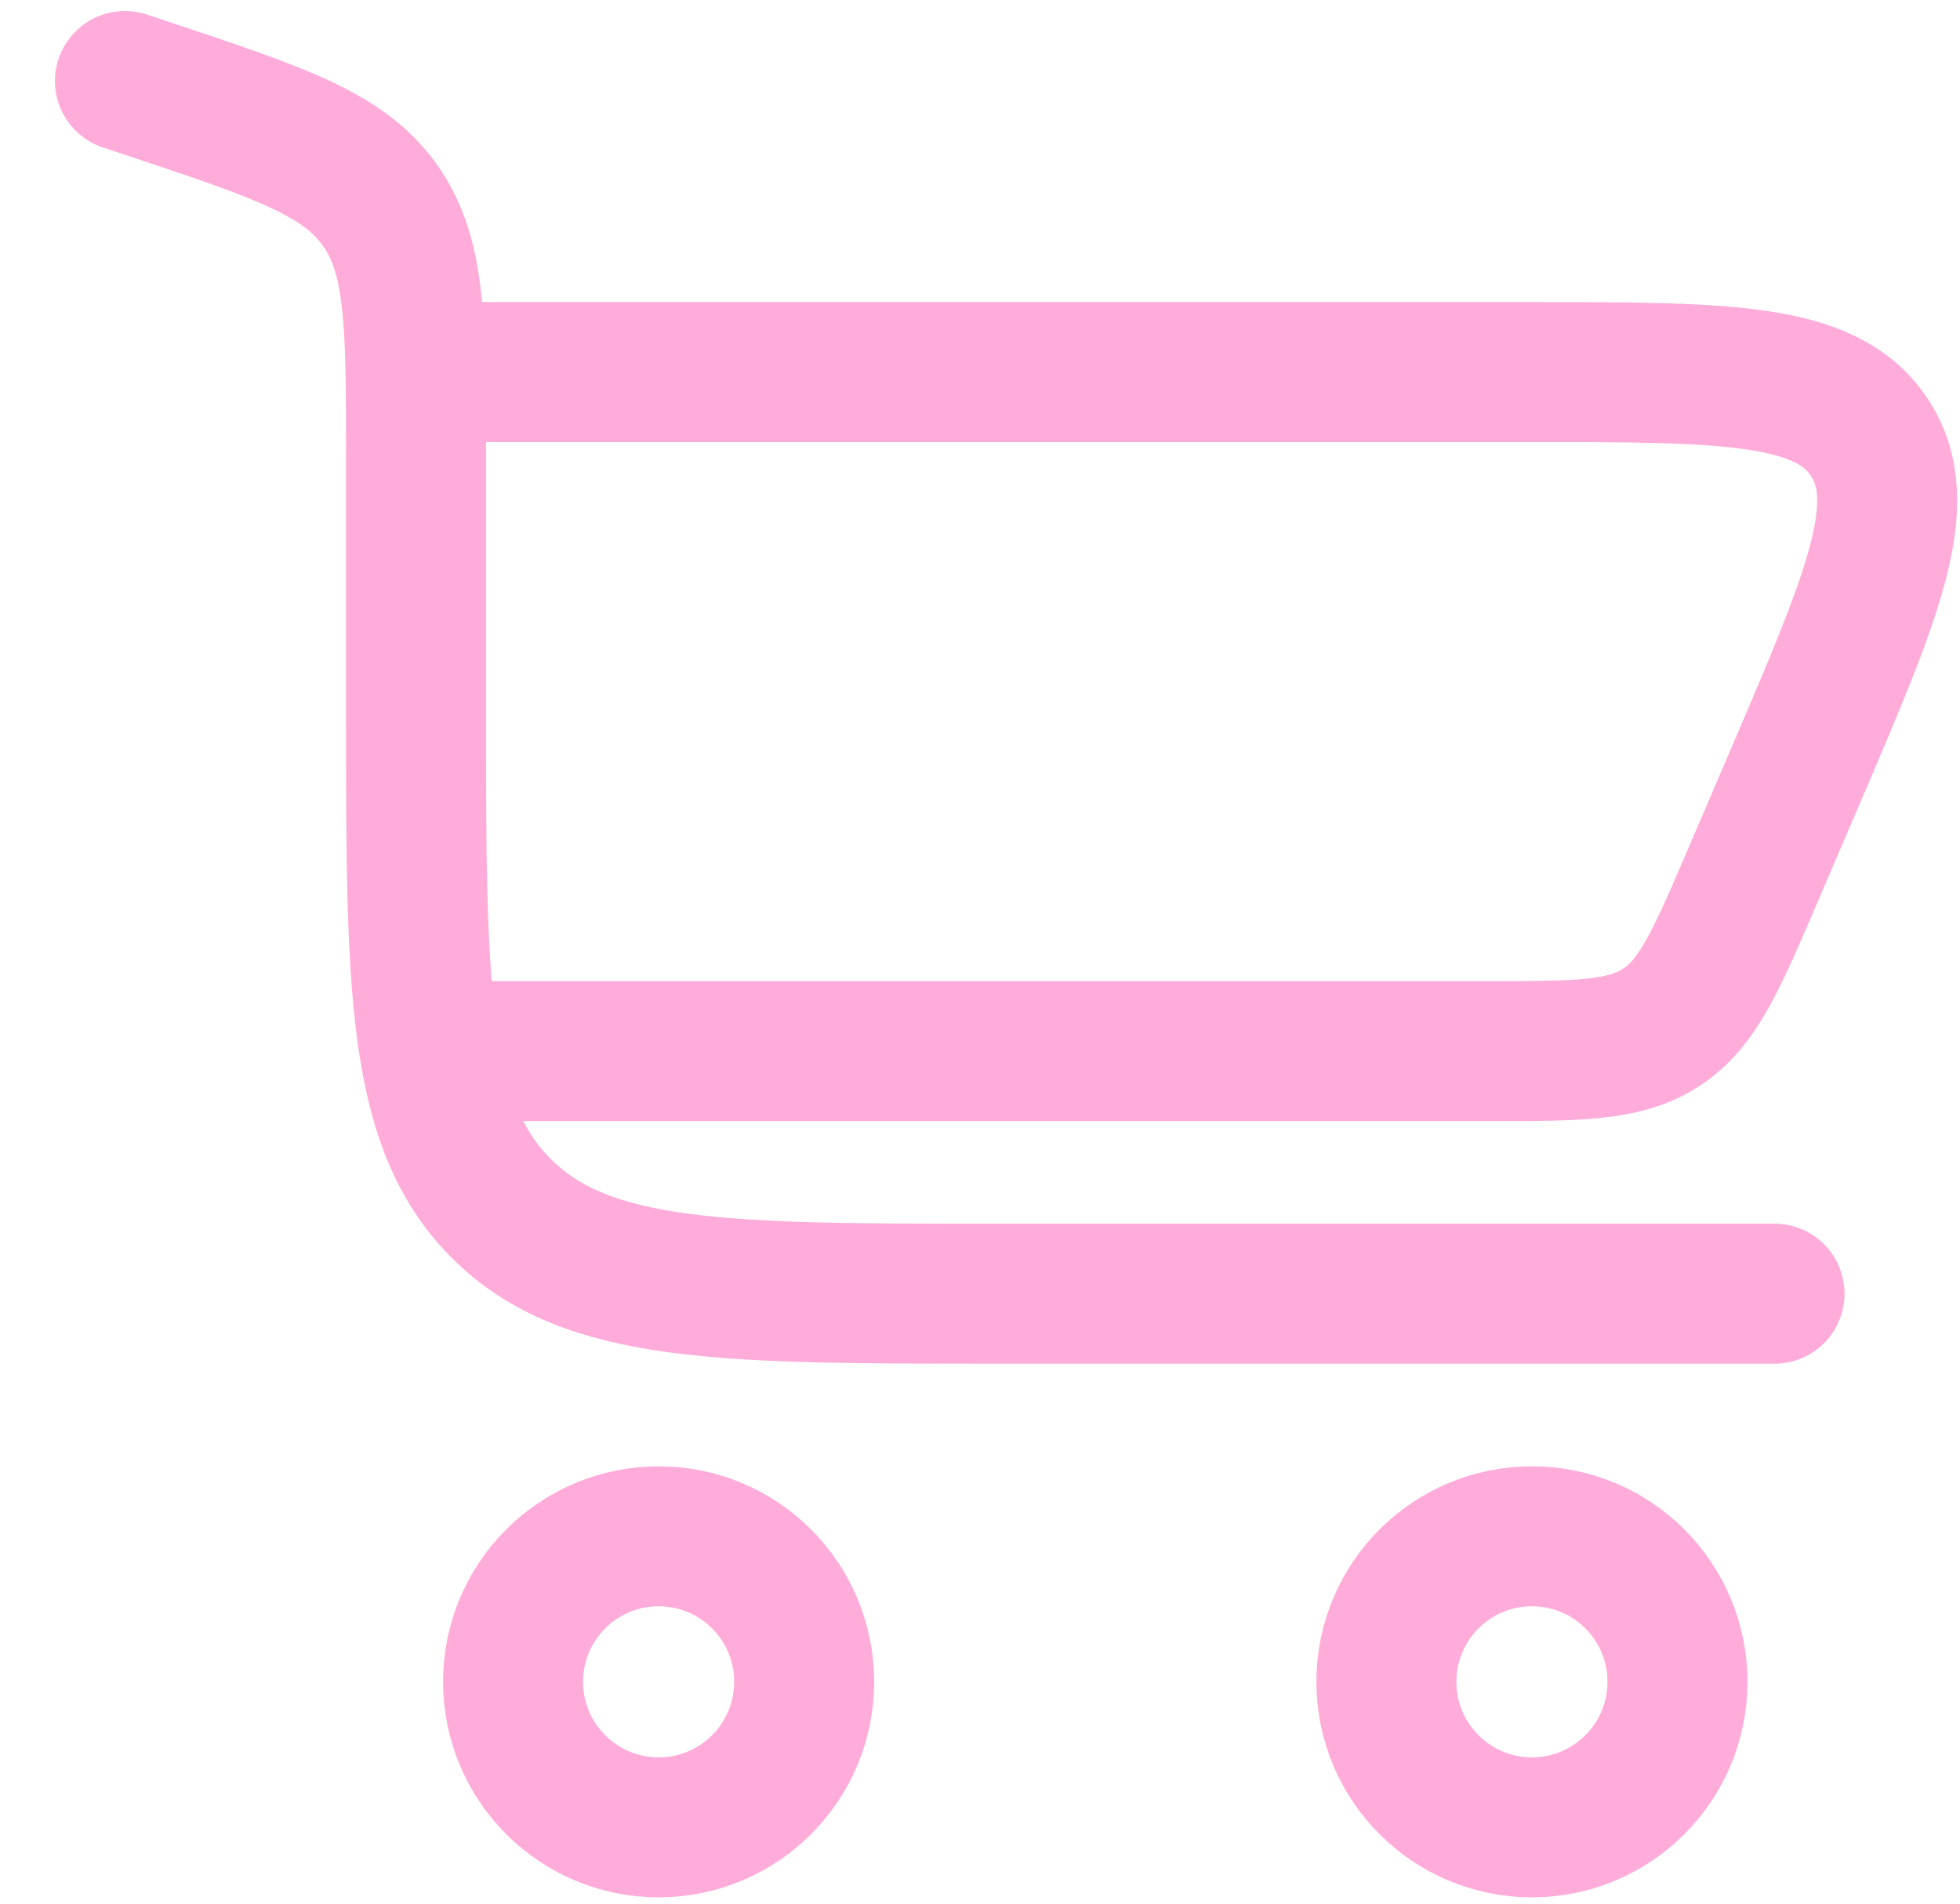 <svg width="35" height="34" viewBox="0 0 35 34" fill="none" xmlns="http://www.w3.org/2000/svg">
<path d="M2.231 1.447L2.69 1.6C4.977 2.362 6.121 2.743 6.775 3.651C7.429 4.559 7.429 5.764 7.429 8.175V12.71C7.429 17.611 7.429 20.061 8.952 21.584C10.474 23.106 12.925 23.106 17.826 23.106H31.688" stroke="#FFACDA" stroke-width="2.5" stroke-linecap="round"/>
<path d="M11.761 27.439C13.197 27.439 14.36 28.602 14.36 30.038C14.36 31.473 13.197 32.637 11.761 32.637C10.326 32.637 9.162 31.473 9.162 30.038C9.162 28.602 10.326 27.439 11.761 27.439Z" stroke="#FFACDA" stroke-width="2.5"/>
<path d="M27.356 27.439C28.791 27.439 29.955 28.602 29.955 30.038C29.955 31.473 28.791 32.637 27.356 32.637C25.921 32.637 24.757 31.473 24.757 30.038C24.757 28.602 25.921 27.439 27.356 27.439Z" stroke="#FFACDA" stroke-width="2.5"/>
<path d="M7.429 6.645H27.27C30.831 6.645 32.611 6.645 33.382 7.813C34.152 8.982 33.451 10.618 32.048 13.891L31.305 15.624C30.651 17.152 30.323 17.916 29.672 18.345C29.021 18.774 28.19 18.774 26.527 18.774H7.429" stroke="#FFACDA" stroke-width="2.5"/>
</svg>
